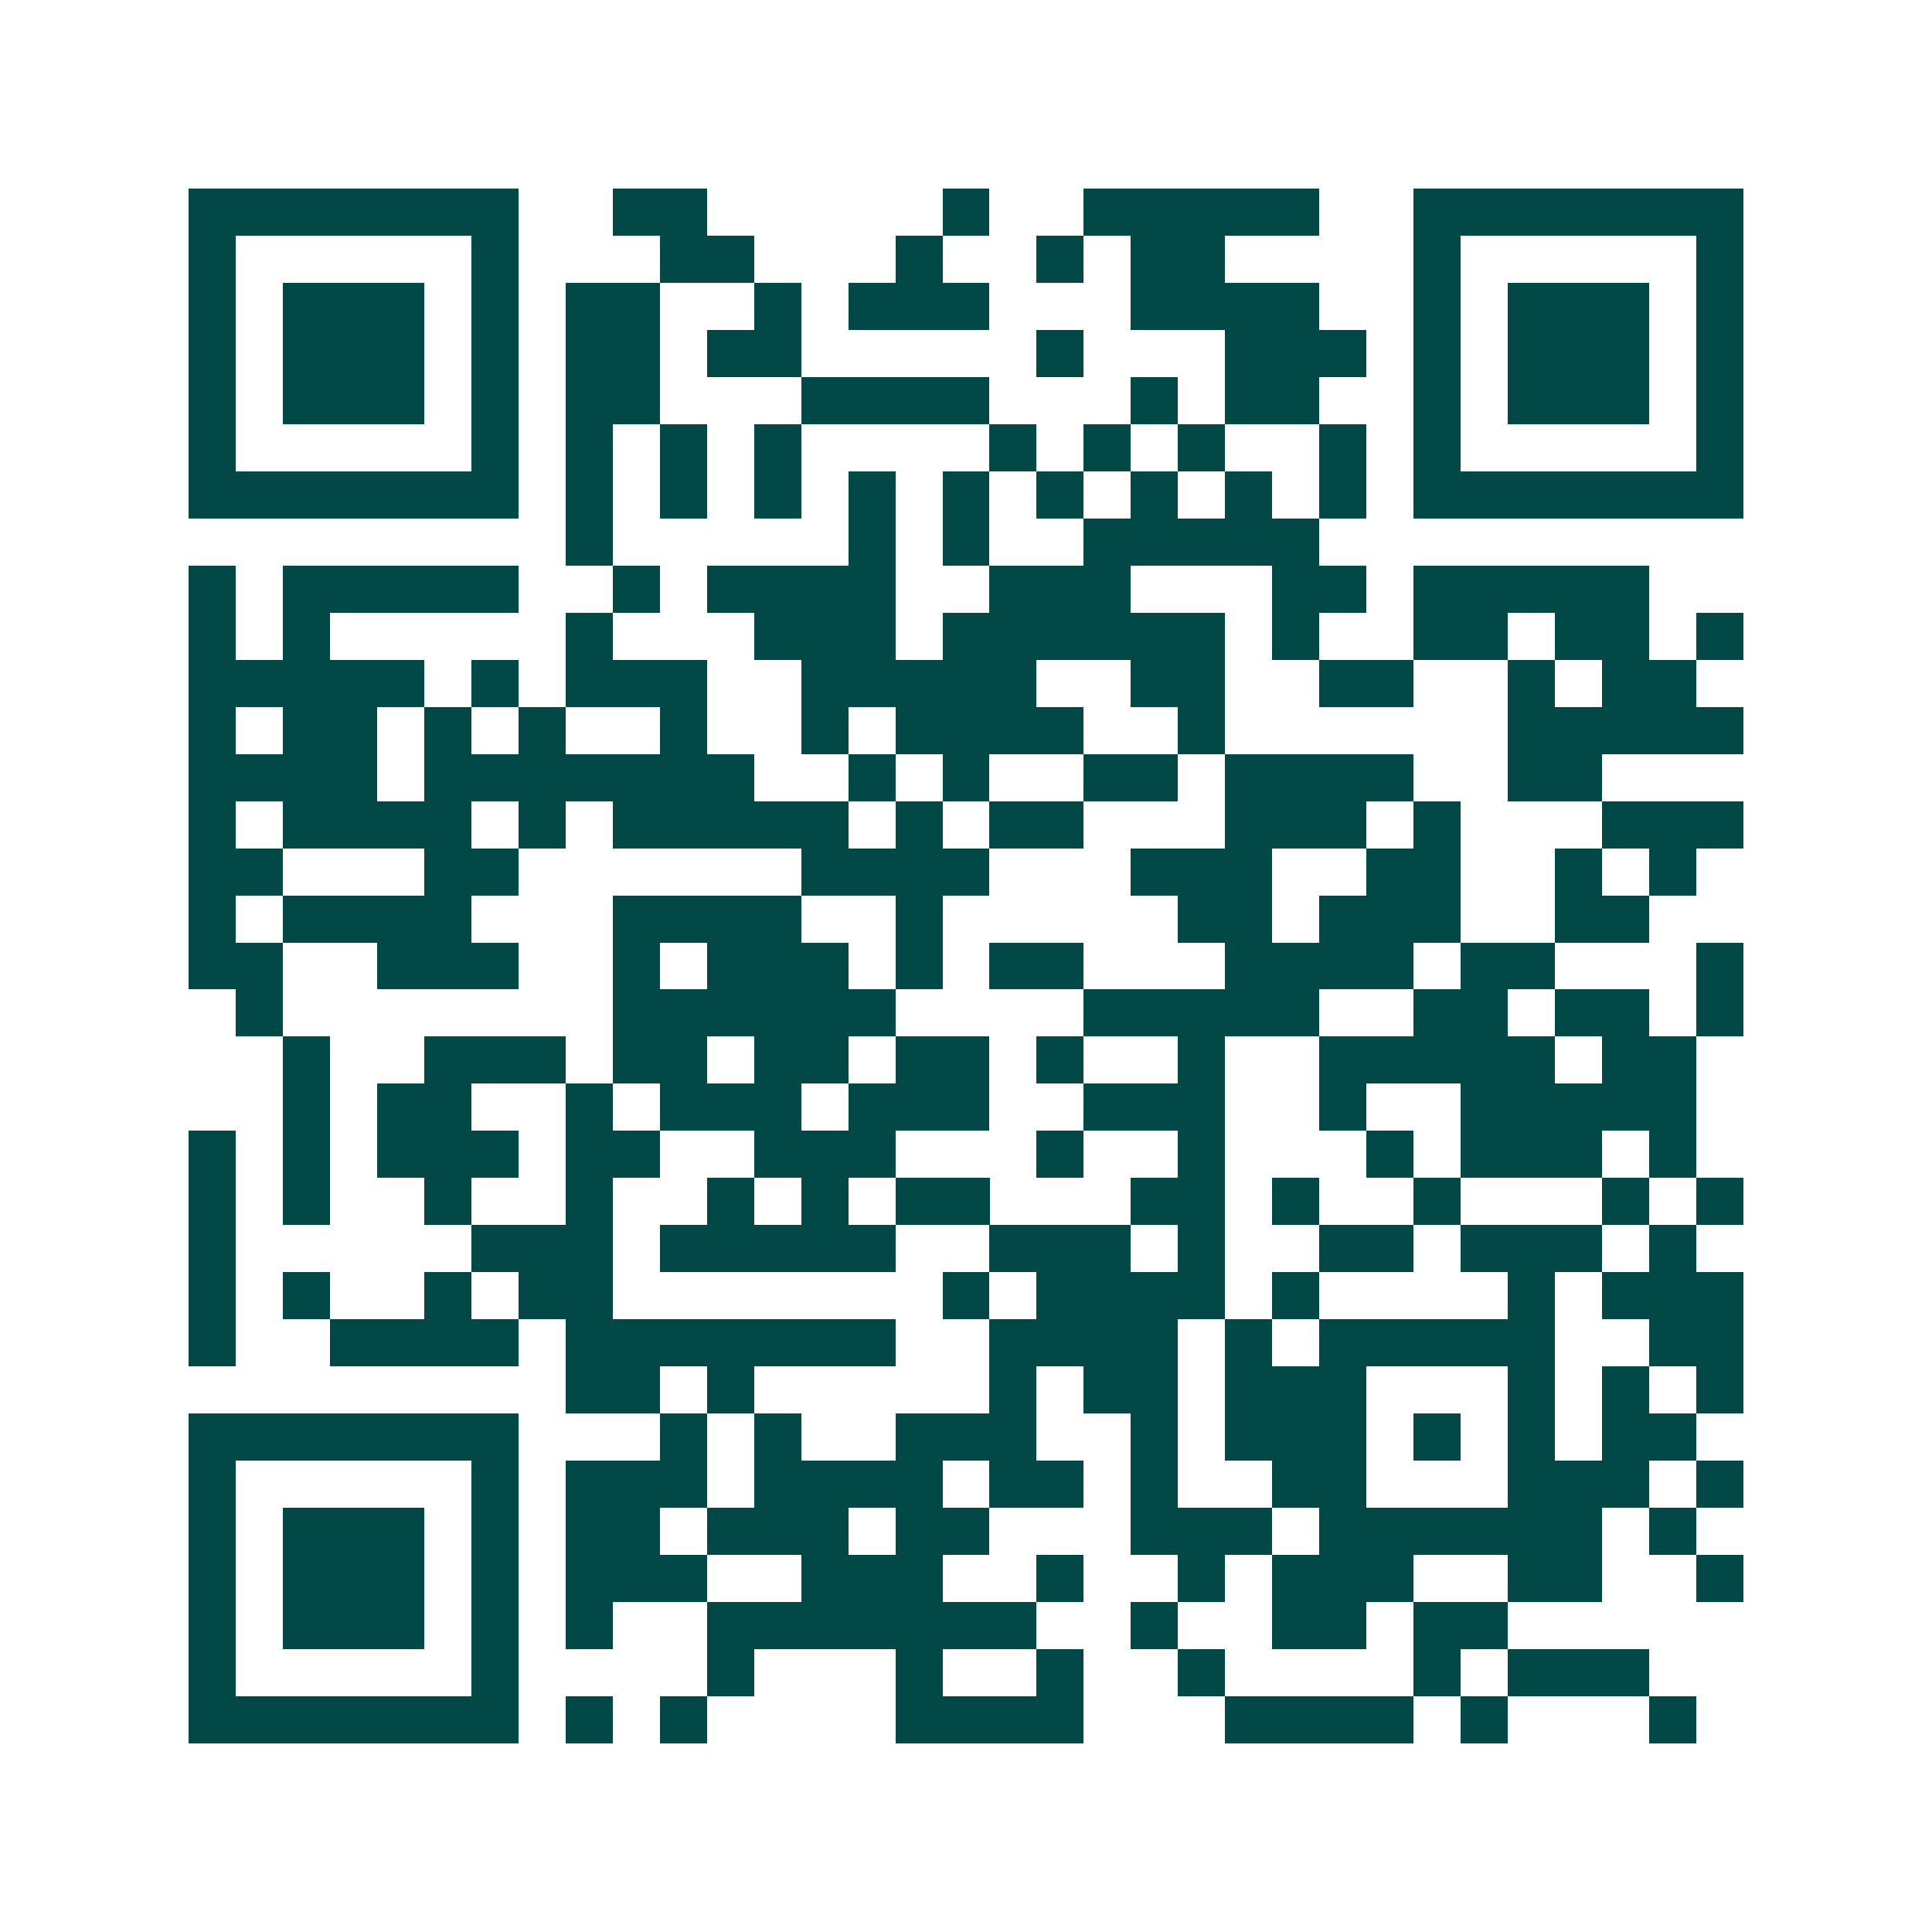 <svg xmlns="http://www.w3.org/2000/svg" width="200" height="200" viewBox="0 0 41 41" shape-rendering="crispEdges"><path fill="#ffffff" d="M0 0h41v41H0z"/><path stroke="#014847" d="M4 4.5h7m2 0h2m5 0h1m2 0h5m2 0h7M4 5.5h1m5 0h1m3 0h2m3 0h1m2 0h1m1 0h2m4 0h1m5 0h1M4 6.5h1m1 0h3m1 0h1m1 0h2m2 0h1m1 0h3m3 0h4m2 0h1m1 0h3m1 0h1M4 7.5h1m1 0h3m1 0h1m1 0h2m1 0h2m5 0h1m3 0h3m1 0h1m1 0h3m1 0h1M4 8.5h1m1 0h3m1 0h1m1 0h2m3 0h4m3 0h1m1 0h2m2 0h1m1 0h3m1 0h1M4 9.5h1m5 0h1m1 0h1m1 0h1m1 0h1m4 0h1m1 0h1m1 0h1m2 0h1m1 0h1m5 0h1M4 10.5h7m1 0h1m1 0h1m1 0h1m1 0h1m1 0h1m1 0h1m1 0h1m1 0h1m1 0h1m1 0h7M12 11.5h1m5 0h1m1 0h1m2 0h5M4 12.5h1m1 0h5m2 0h1m1 0h4m2 0h3m3 0h2m1 0h5M4 13.5h1m1 0h1m5 0h1m3 0h3m1 0h6m1 0h1m2 0h2m1 0h2m1 0h1M4 14.5h5m1 0h1m1 0h3m2 0h5m2 0h2m2 0h2m2 0h1m1 0h2M4 15.5h1m1 0h2m1 0h1m1 0h1m2 0h1m2 0h1m1 0h4m2 0h1m6 0h5M4 16.5h4m1 0h7m2 0h1m1 0h1m2 0h2m1 0h4m2 0h2M4 17.5h1m1 0h4m1 0h1m1 0h5m1 0h1m1 0h2m3 0h3m1 0h1m3 0h3M4 18.5h2m3 0h2m6 0h4m3 0h3m2 0h2m2 0h1m1 0h1M4 19.5h1m1 0h4m3 0h4m2 0h1m5 0h2m1 0h3m2 0h2M4 20.5h2m2 0h3m2 0h1m1 0h3m1 0h1m1 0h2m3 0h4m1 0h2m3 0h1M5 21.5h1m7 0h6m4 0h5m2 0h2m1 0h2m1 0h1M6 22.5h1m2 0h3m1 0h2m1 0h2m1 0h2m1 0h1m2 0h1m2 0h5m1 0h2M6 23.5h1m1 0h2m2 0h1m1 0h3m1 0h3m2 0h3m2 0h1m2 0h5M4 24.5h1m1 0h1m1 0h3m1 0h2m2 0h3m3 0h1m2 0h1m3 0h1m1 0h3m1 0h1M4 25.5h1m1 0h1m2 0h1m2 0h1m2 0h1m1 0h1m1 0h2m3 0h2m1 0h1m2 0h1m3 0h1m1 0h1M4 26.5h1m5 0h3m1 0h5m2 0h3m1 0h1m2 0h2m1 0h3m1 0h1M4 27.5h1m1 0h1m2 0h1m1 0h2m7 0h1m1 0h4m1 0h1m4 0h1m1 0h3M4 28.5h1m2 0h4m1 0h7m2 0h4m1 0h1m1 0h5m2 0h2M12 29.5h2m1 0h1m5 0h1m1 0h2m1 0h3m3 0h1m1 0h1m1 0h1M4 30.5h7m3 0h1m1 0h1m2 0h3m2 0h1m1 0h3m1 0h1m1 0h1m1 0h2M4 31.5h1m5 0h1m1 0h3m1 0h4m1 0h2m1 0h1m2 0h2m3 0h3m1 0h1M4 32.5h1m1 0h3m1 0h1m1 0h2m1 0h3m1 0h2m3 0h3m1 0h6m1 0h1M4 33.5h1m1 0h3m1 0h1m1 0h3m2 0h3m2 0h1m2 0h1m1 0h3m2 0h2m2 0h1M4 34.5h1m1 0h3m1 0h1m1 0h1m2 0h7m2 0h1m2 0h2m1 0h2M4 35.5h1m5 0h1m4 0h1m3 0h1m2 0h1m2 0h1m4 0h1m1 0h3M4 36.5h7m1 0h1m1 0h1m4 0h4m3 0h4m1 0h1m3 0h1"/></svg>
